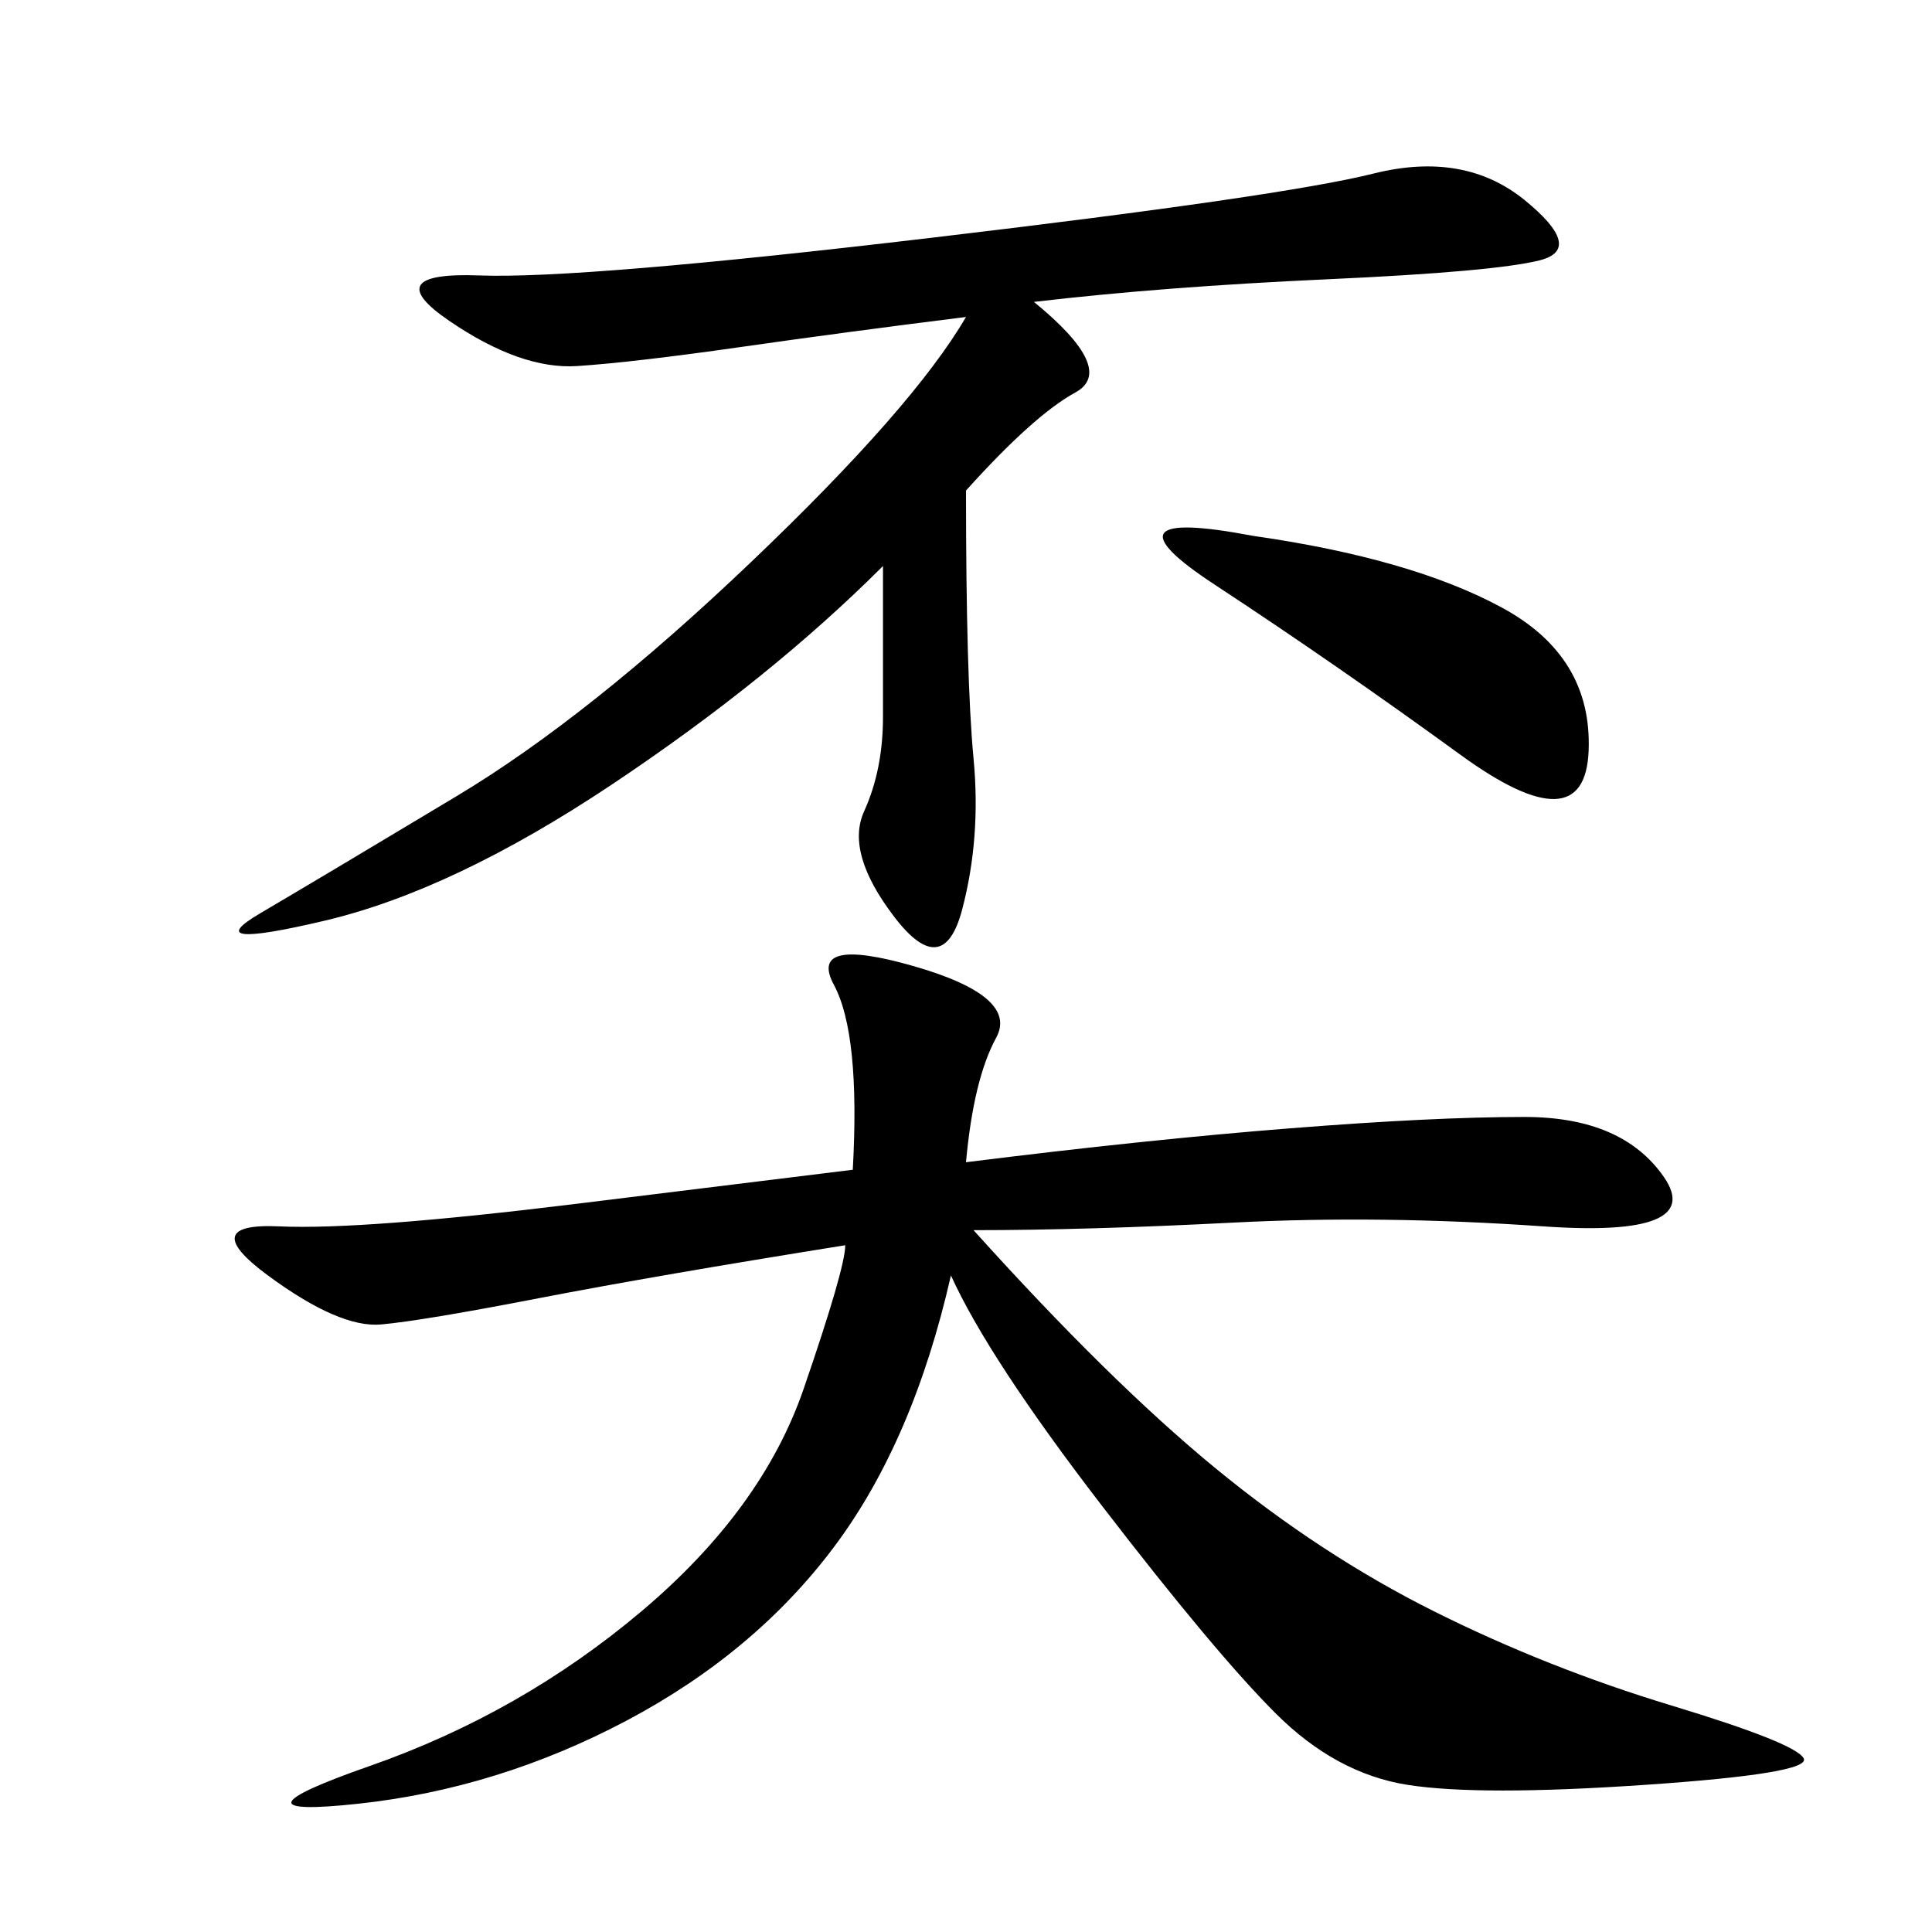 <svg xmlns="http://www.w3.org/2000/svg" xmlns:xlink="http://www.w3.org/1999/xlink" width="300" height="300"><path d="M150 180.47Q178.13 176.95 200.39 175.20Q222.66 173.44 236.72 173.44L236.72 173.44Q251.95 173.44 258.40 182.81Q264.84 192.19 239.65 190.43Q214.45 188.67 191.60 189.84Q168.75 191.02 151.17 191.02L151.17 191.02Q172.27 214.45 188.67 227.93Q205.08 241.41 222.66 250.20Q240.23 258.98 259.57 264.84Q278.91 270.70 280.08 273.05Q281.25 275.39 255.47 277.15Q229.69 278.91 218.55 277.15Q207.42 275.39 198.05 266.02Q188.67 256.64 171.09 233.79Q153.52 210.94 147.66 198.05L147.66 198.05Q141.80 223.83 129.49 240.23Q117.19 256.64 97.27 267.19Q77.34 277.73 55.66 280.08Q33.98 282.42 57.42 274.22Q80.86 266.02 99.61 250.20Q118.36 234.38 124.80 215.63Q131.25 196.88 131.25 193.36L131.25 193.36Q101.95 198.05 83.79 201.56Q65.63 205.08 59.18 205.66Q52.73 206.25 41.60 198.05Q30.47 189.84 43.36 190.43Q56.25 191.02 89.65 186.91Q123.05 182.81 132.42 181.64L132.42 181.64Q133.59 160.55 129.49 152.93Q125.39 145.31 141.80 150Q158.20 154.69 154.69 161.13Q151.17 167.58 150 180.47L150 180.47ZM160.55 46.88Q173.44 57.42 166.99 60.94Q160.55 64.45 150 76.17L150 76.17Q150 105.47 151.17 117.77Q152.34 130.08 149.41 141.21Q146.48 152.34 138.87 142.38Q131.25 132.42 134.18 125.98Q137.11 119.53 137.11 111.33L137.11 111.33L137.11 87.89Q119.53 105.47 94.92 121.88Q70.31 138.28 50.39 142.97Q30.47 147.66 40.43 141.80Q50.39 135.94 70.90 123.63Q91.41 111.33 116.60 87.30Q141.80 63.28 150 49.22L150 49.22Q131.25 51.56 114.84 53.91Q98.44 56.25 89.65 56.84Q80.86 57.42 69.73 49.80Q58.59 42.19 74.41 42.77Q90.23 43.36 144.73 36.91Q199.22 30.47 213.28 26.95Q227.34 23.44 236.72 31.05Q246.09 38.67 239.06 40.43Q232.03 42.19 206.25 43.36Q180.47 44.53 160.55 46.88L160.55 46.88ZM194.53 83.20Q219.14 86.72 233.20 94.34Q247.27 101.95 246.68 116.60Q246.09 131.25 226.76 117.19Q207.42 103.13 188.67 90.82Q169.92 78.52 194.53 83.20L194.53 83.20Z"/></svg>
